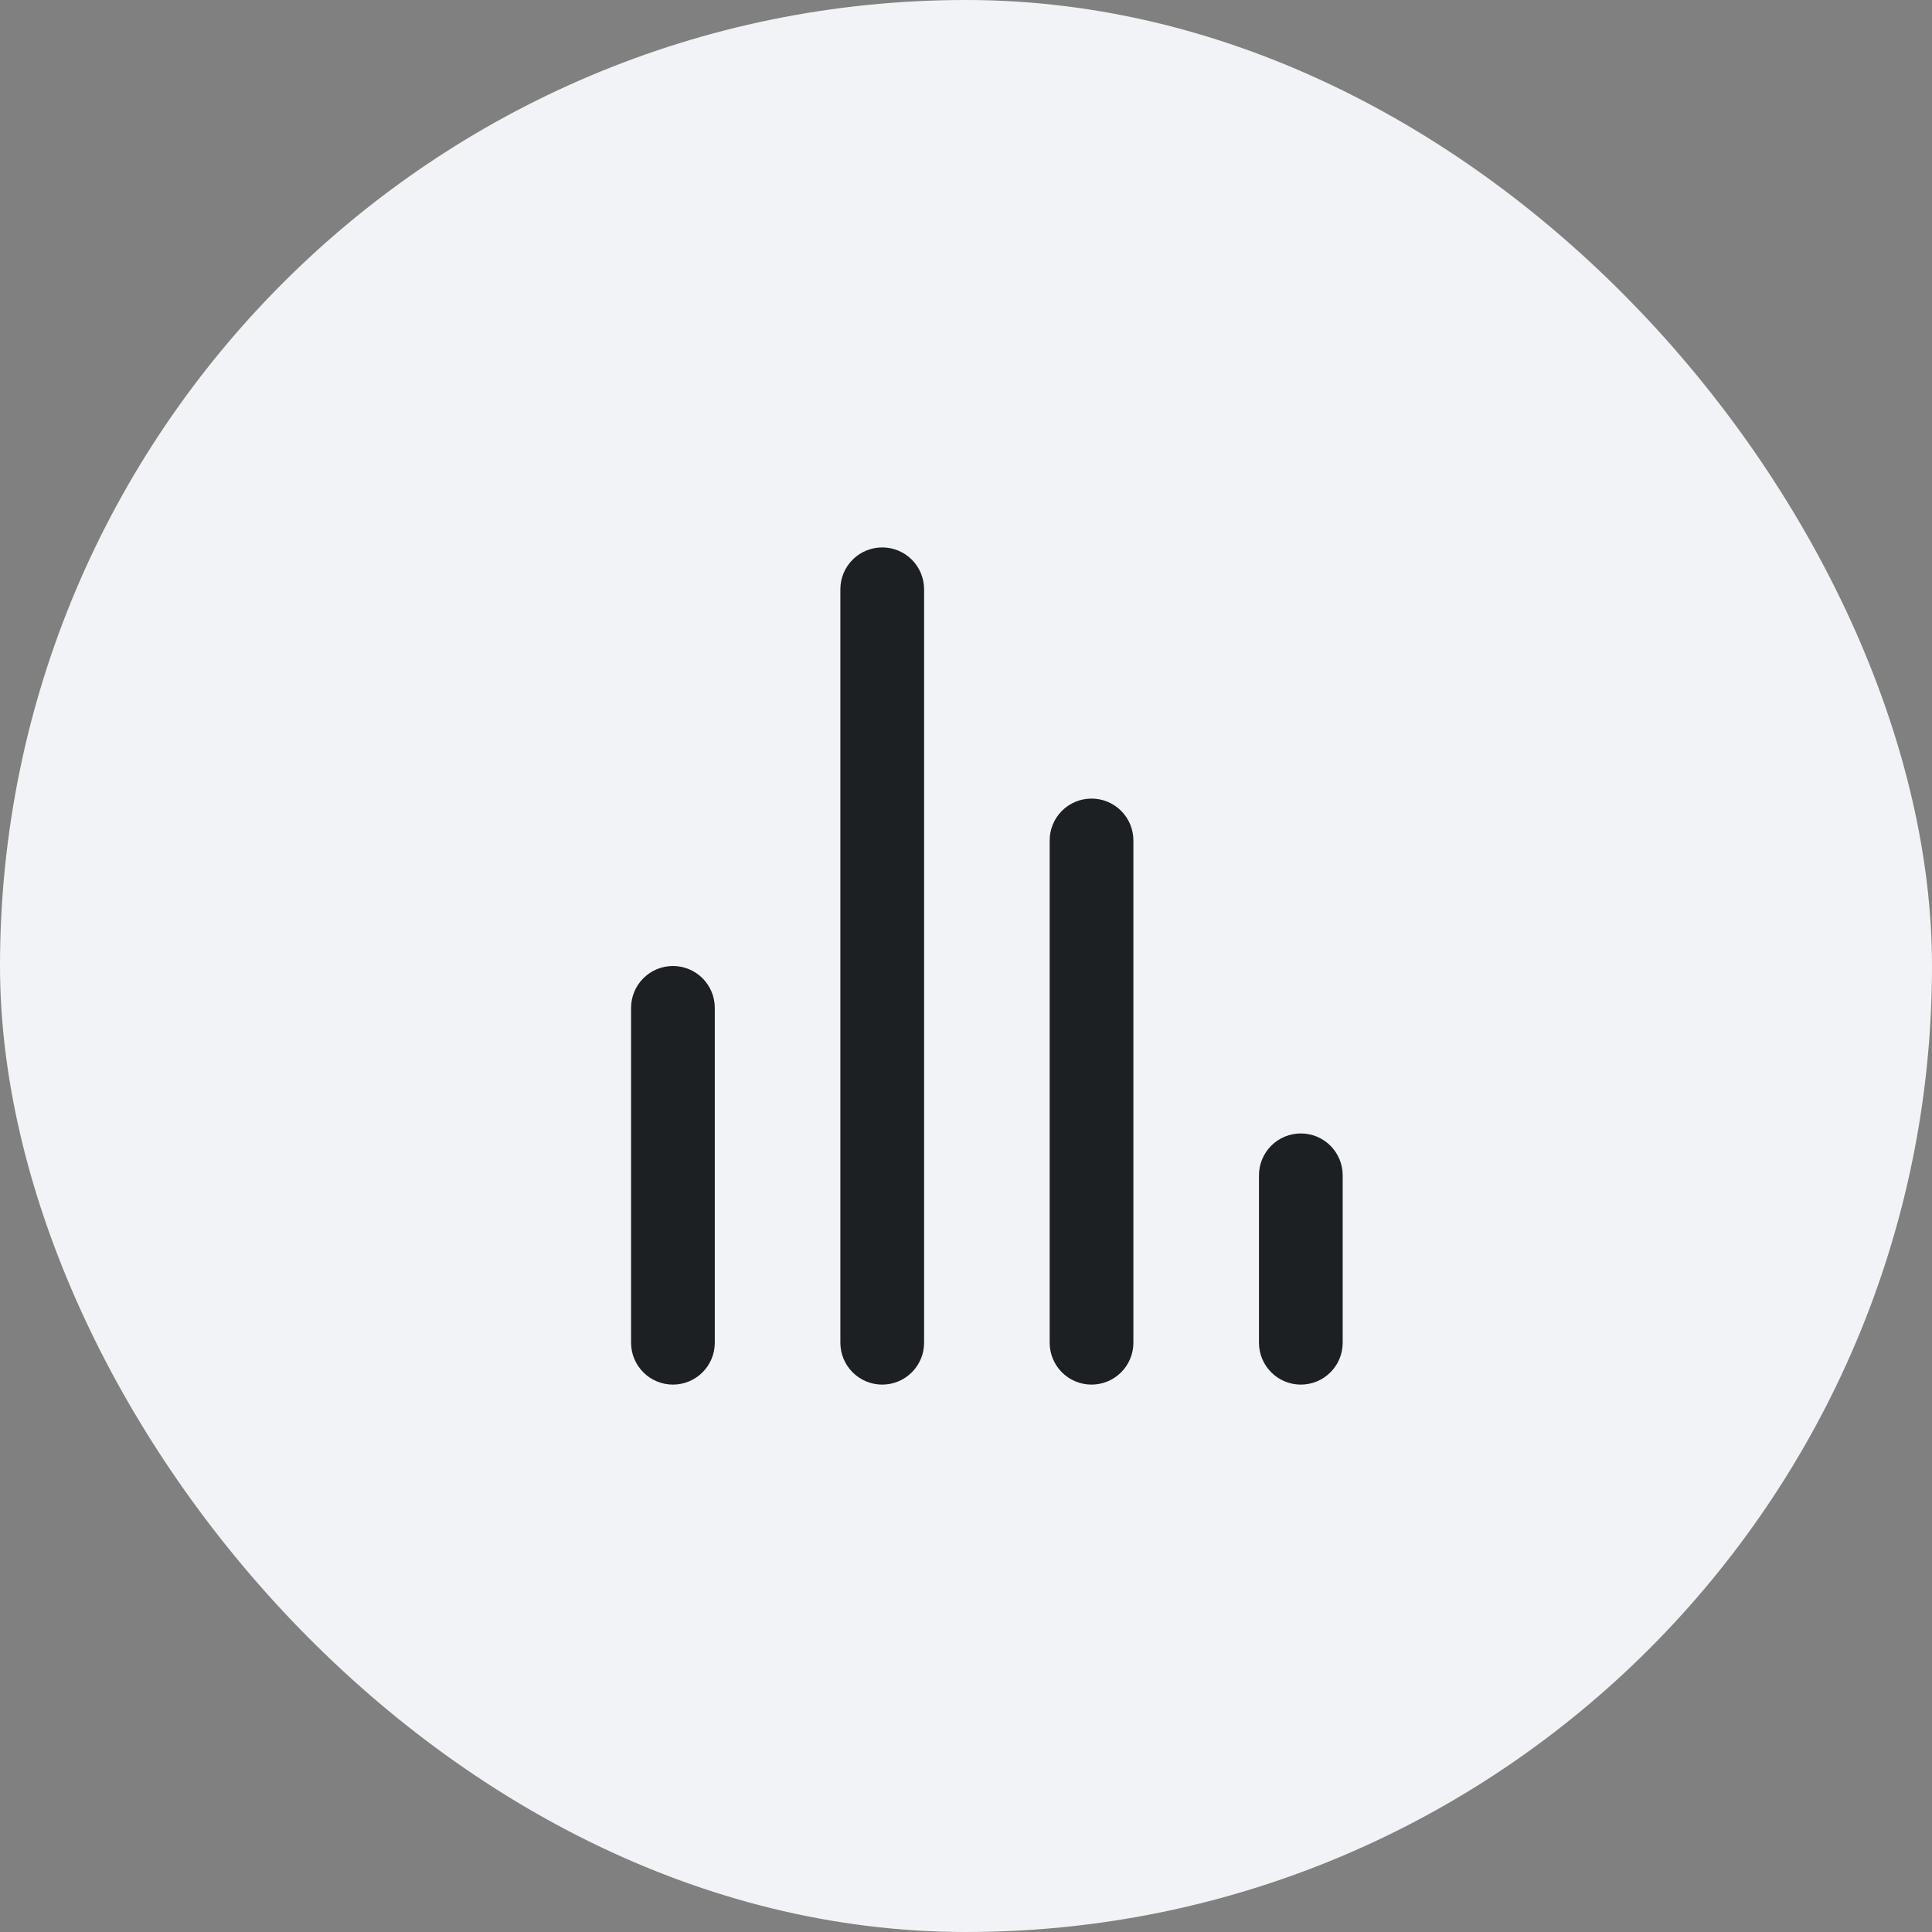 <svg width="100" height="100" viewBox="0 0 100 100" fill="none" xmlns="http://www.w3.org/2000/svg">
<rect x="0" y="0" width="100" height="100" fill="#808080" stroke="none"/>
<rect width="100" height="100" rx="50" fill="#F2F3F7"/>
<path d="M34.831 50C34.256 50 33.705 50.228 33.299 50.635C32.892 51.041 32.664 51.592 32.664 52.167V69.5C32.664 70.075 32.892 70.626 33.299 71.032C33.705 71.439 34.256 71.667 34.831 71.667C35.405 71.667 35.956 71.439 36.363 71.032C36.769 70.626 36.997 70.075 36.997 69.5V52.167C36.997 51.592 36.769 51.041 36.363 50.635C35.956 50.228 35.405 50 34.831 50ZM45.664 28.334C45.089 28.334 44.538 28.562 44.132 28.968C43.726 29.374 43.497 29.925 43.497 30.5V69.5C43.497 70.075 43.726 70.626 44.132 71.032C44.538 71.439 45.089 71.667 45.664 71.667C46.239 71.667 46.79 71.439 47.196 71.032C47.602 70.626 47.831 70.075 47.831 69.5V30.5C47.831 29.925 47.602 29.374 47.196 28.968C46.79 28.562 46.239 28.334 45.664 28.334ZM67.331 58.667C66.756 58.667 66.205 58.895 65.799 59.301C65.392 59.708 65.164 60.259 65.164 60.834V69.5C65.164 70.075 65.392 70.626 65.799 71.032C66.205 71.439 66.756 71.667 67.331 71.667C67.905 71.667 68.457 71.439 68.863 71.032C69.269 70.626 69.497 70.075 69.497 69.5V60.834C69.497 60.259 69.269 59.708 68.863 59.301C68.457 58.895 67.905 58.667 67.331 58.667ZM56.497 41.334C55.923 41.334 55.372 41.562 54.965 41.968C54.559 42.374 54.331 42.925 54.331 43.5V69.5C54.331 70.075 54.559 70.626 54.965 71.032C55.372 71.439 55.923 71.667 56.497 71.667C57.072 71.667 57.623 71.439 58.029 71.032C58.436 70.626 58.664 70.075 58.664 69.5V43.5C58.664 42.925 58.436 42.374 58.029 41.968C57.623 41.562 57.072 41.334 56.497 41.334Z" fill="#1D2023"/>
</svg>
